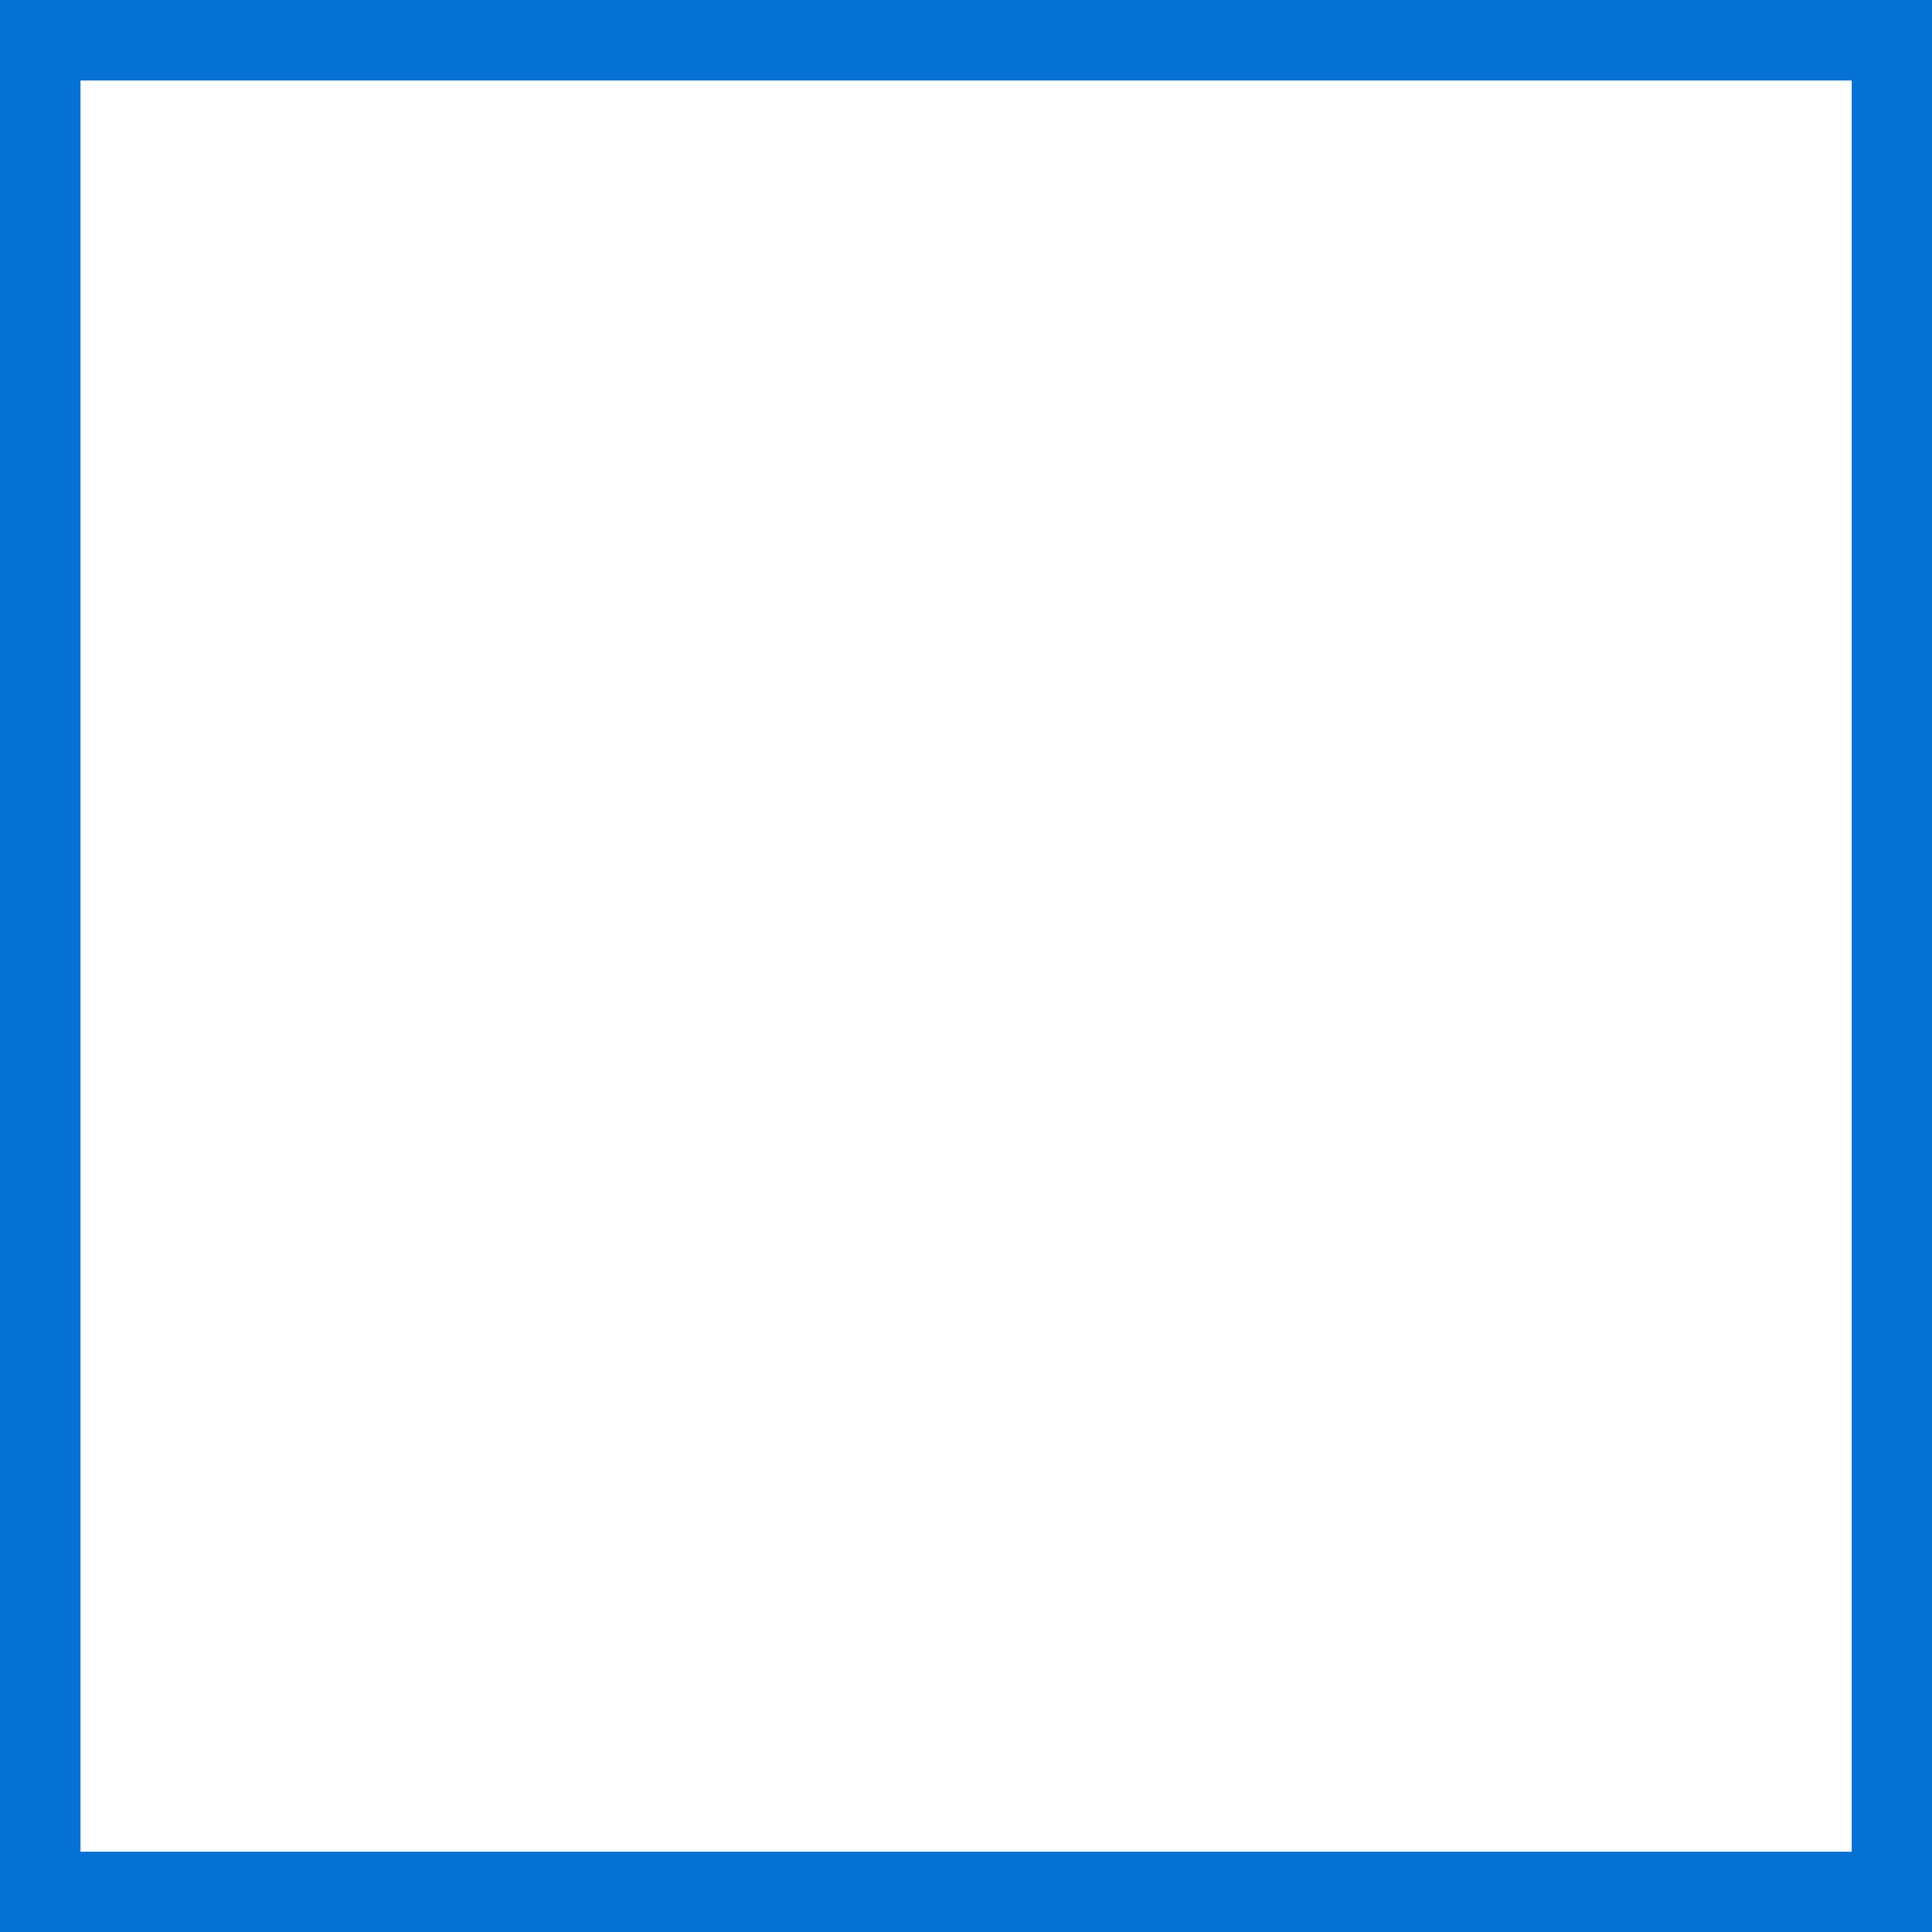 <?xml version="1.0" encoding="UTF-8" standalone="no"?><svg xmlns="http://www.w3.org/2000/svg" xmlns:xlink="http://www.w3.org/1999/xlink" fill="#000000" height="368.6" preserveAspectRatio="xMidYMid meet" version="1" viewBox="0.0 0.0 368.6 368.6" width="368.6" zoomAndPan="magnify"><g id="change1_1"><path d="M 7.68 0 L 368.641 0 L 368.641 368.641 L 0 368.641 L 0 0 Z M 353.281 15.359 L 15.359 15.359 L 15.359 353.281 L 353.281 353.281 L 353.281 15.359" fill="#0571d3"/></g></svg>
